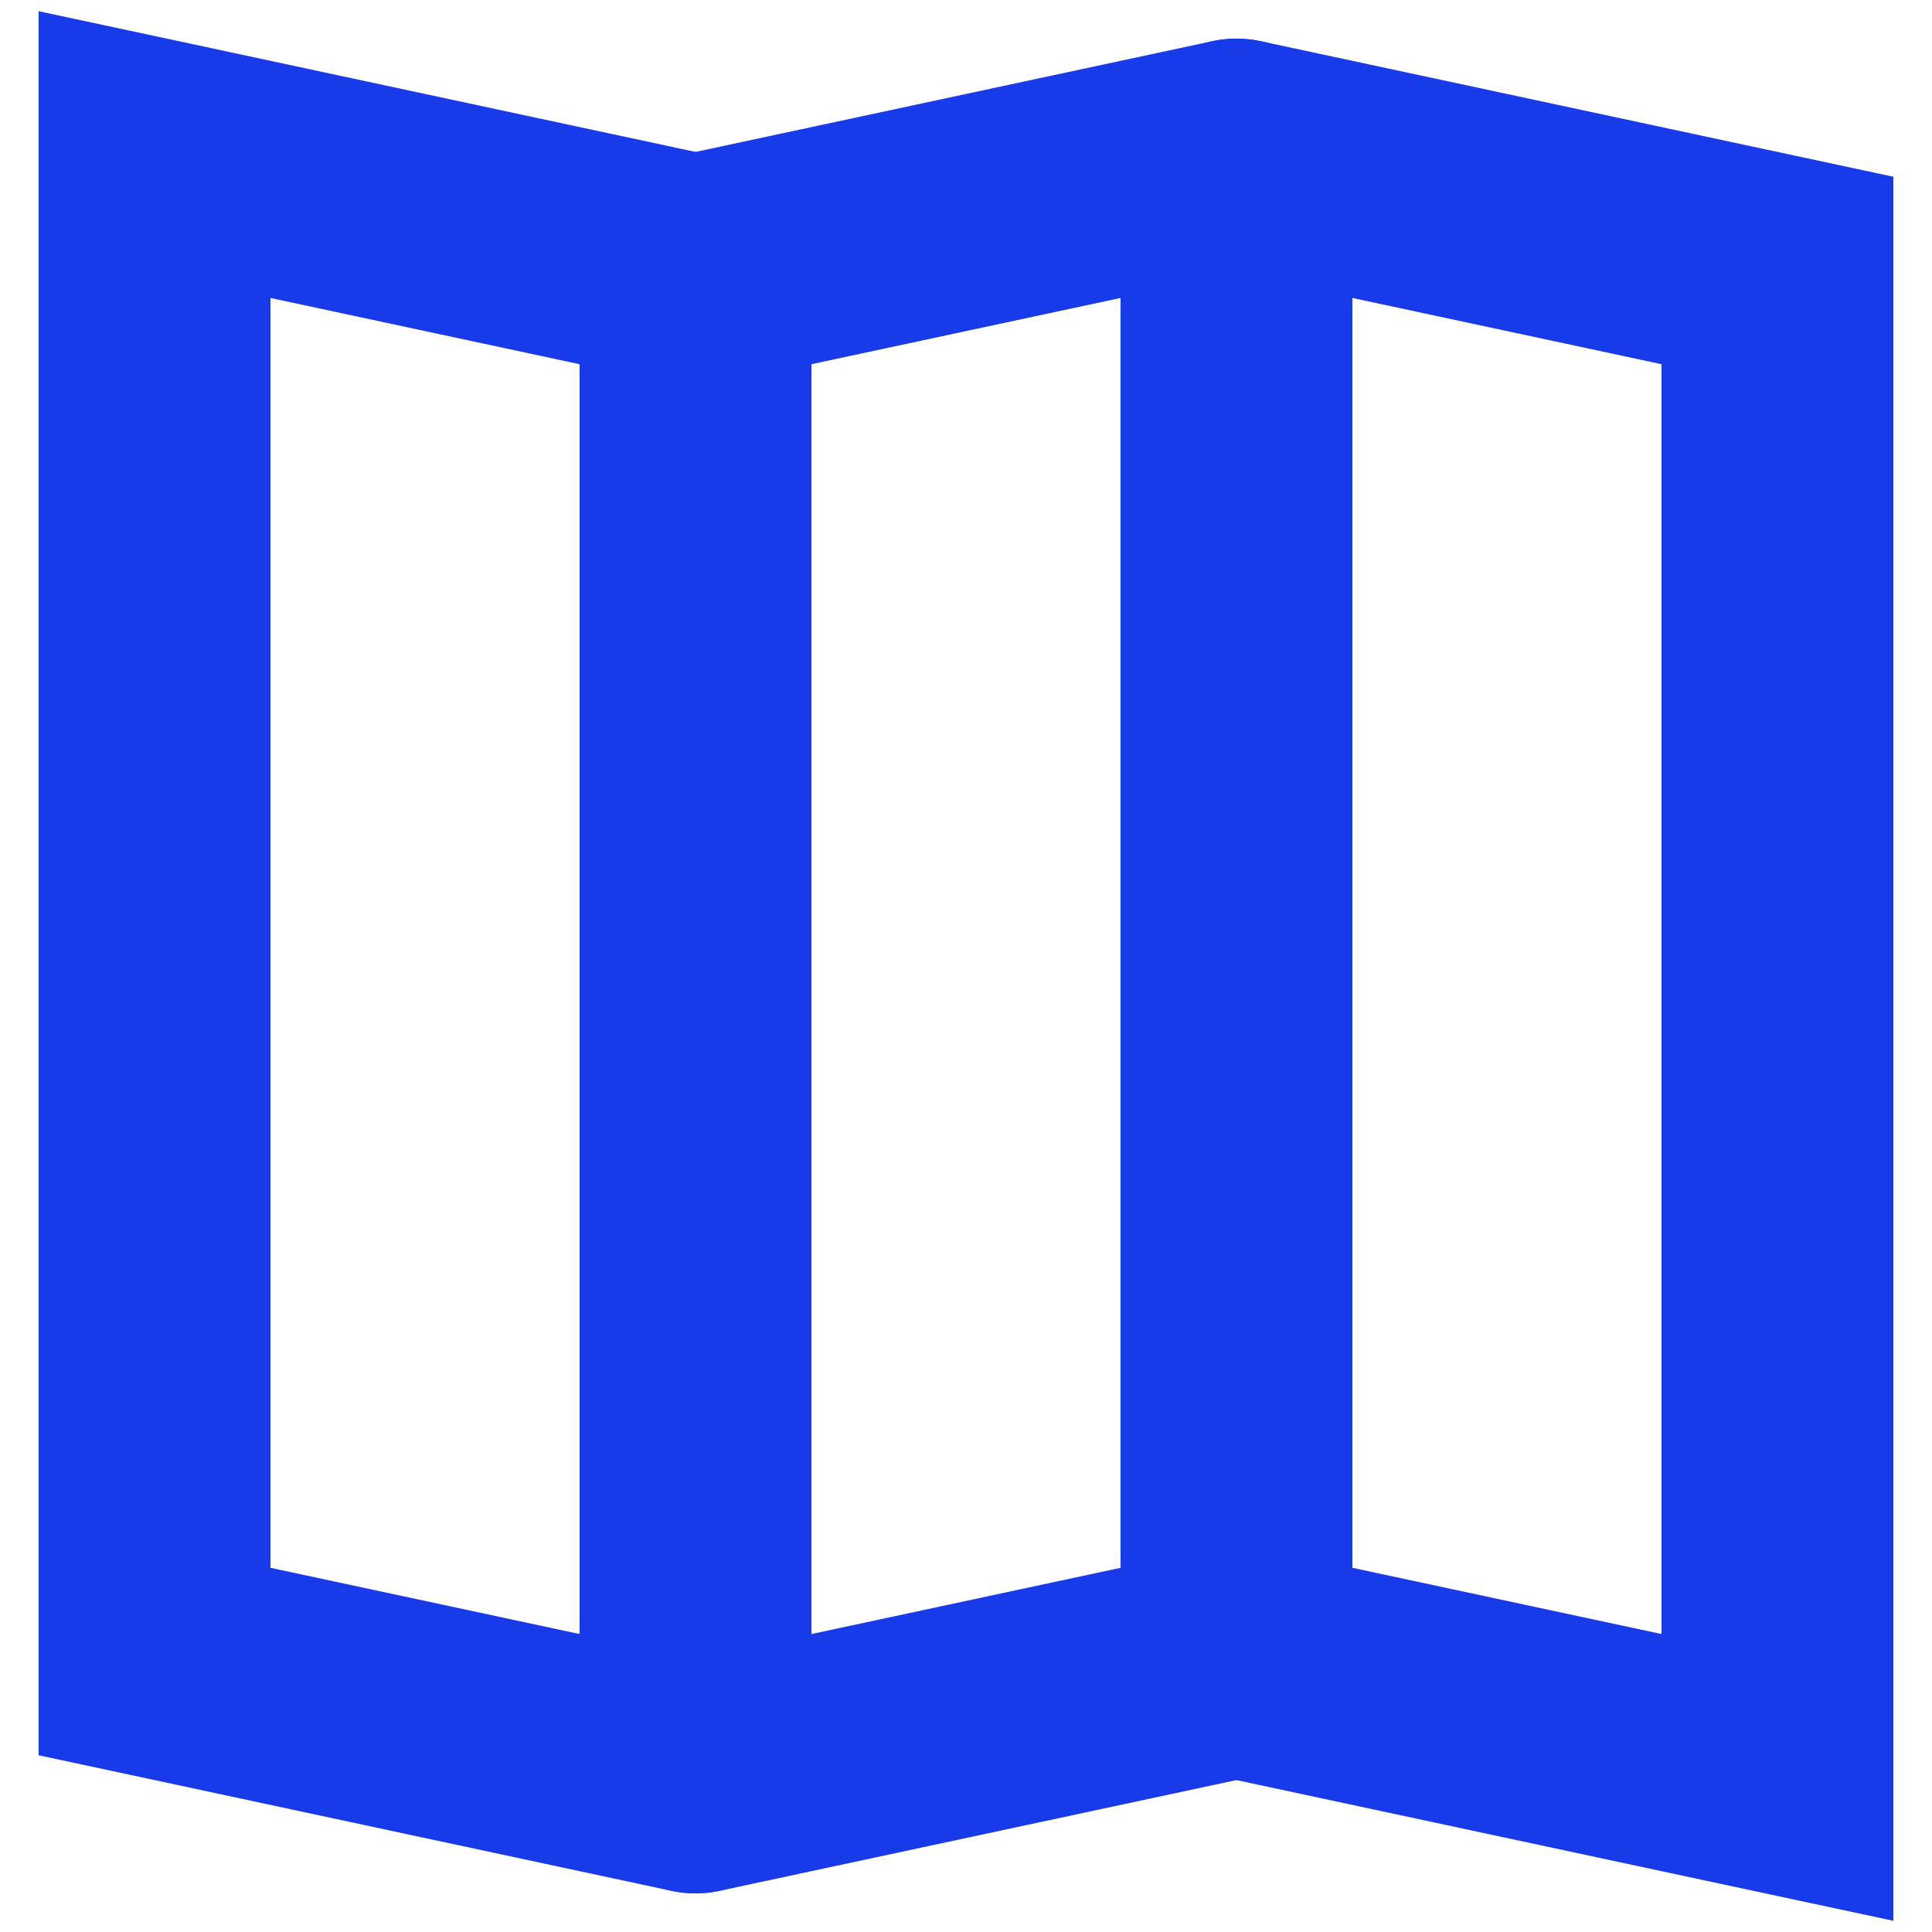 <svg width="25" height="25" viewBox="0 0 25 25" fill="none" xmlns="http://www.w3.org/2000/svg">
<path d="M2 2L2.314 0.533L0.5 0.145V2H2ZM9 3.5H10.5C10.5 2.793 10.006 2.182 9.314 2.033L9 3.5ZM9 23L8.686 24.467C9.129 24.562 9.591 24.451 9.943 24.166C10.295 23.882 10.5 23.453 10.5 23H9ZM2 21.5H0.5V22.713L1.686 22.967L2 21.5ZM2 2L1.686 3.467L8.686 4.967L9 3.5L9.314 2.033L2.314 0.533L2 2ZM9 3.5H7.5V23H9H10.5V3.5H9ZM9 23L9.314 21.533L2.314 20.033L2 21.5L1.686 22.967L8.686 24.467L9 23ZM2 21.5H3.5V2H2H0.5V21.5H2Z" fill="#183BE9"/>
<path d="M16 2L16.314 0.533C15.871 0.438 15.409 0.549 15.057 0.834C14.705 1.118 14.5 1.547 14.5 2H16ZM23 3.5H24.5V2.287L23.314 2.033L23 3.5ZM23 23L22.686 24.467L24.5 24.855V23H23ZM16 21.5H14.5C14.5 22.207 14.994 22.819 15.686 22.967L16 21.5ZM16 2L15.686 3.467L22.686 4.967L23 3.5L23.314 2.033L16.314 0.533L16 2ZM23 3.5H21.5V23H23H24.5V3.5H23ZM23 23L23.314 21.533L16.314 20.033L16 21.5L15.686 22.967L22.686 24.467L23 23ZM16 21.5H17.5V2H16H14.5V21.5H16Z" fill="#183BE9"/>
<path d="M9 3.5L16 2V21.5L9 23V3.5Z" stroke="#183BE9" stroke-width="3" stroke-linejoin="round"/>
</svg>
